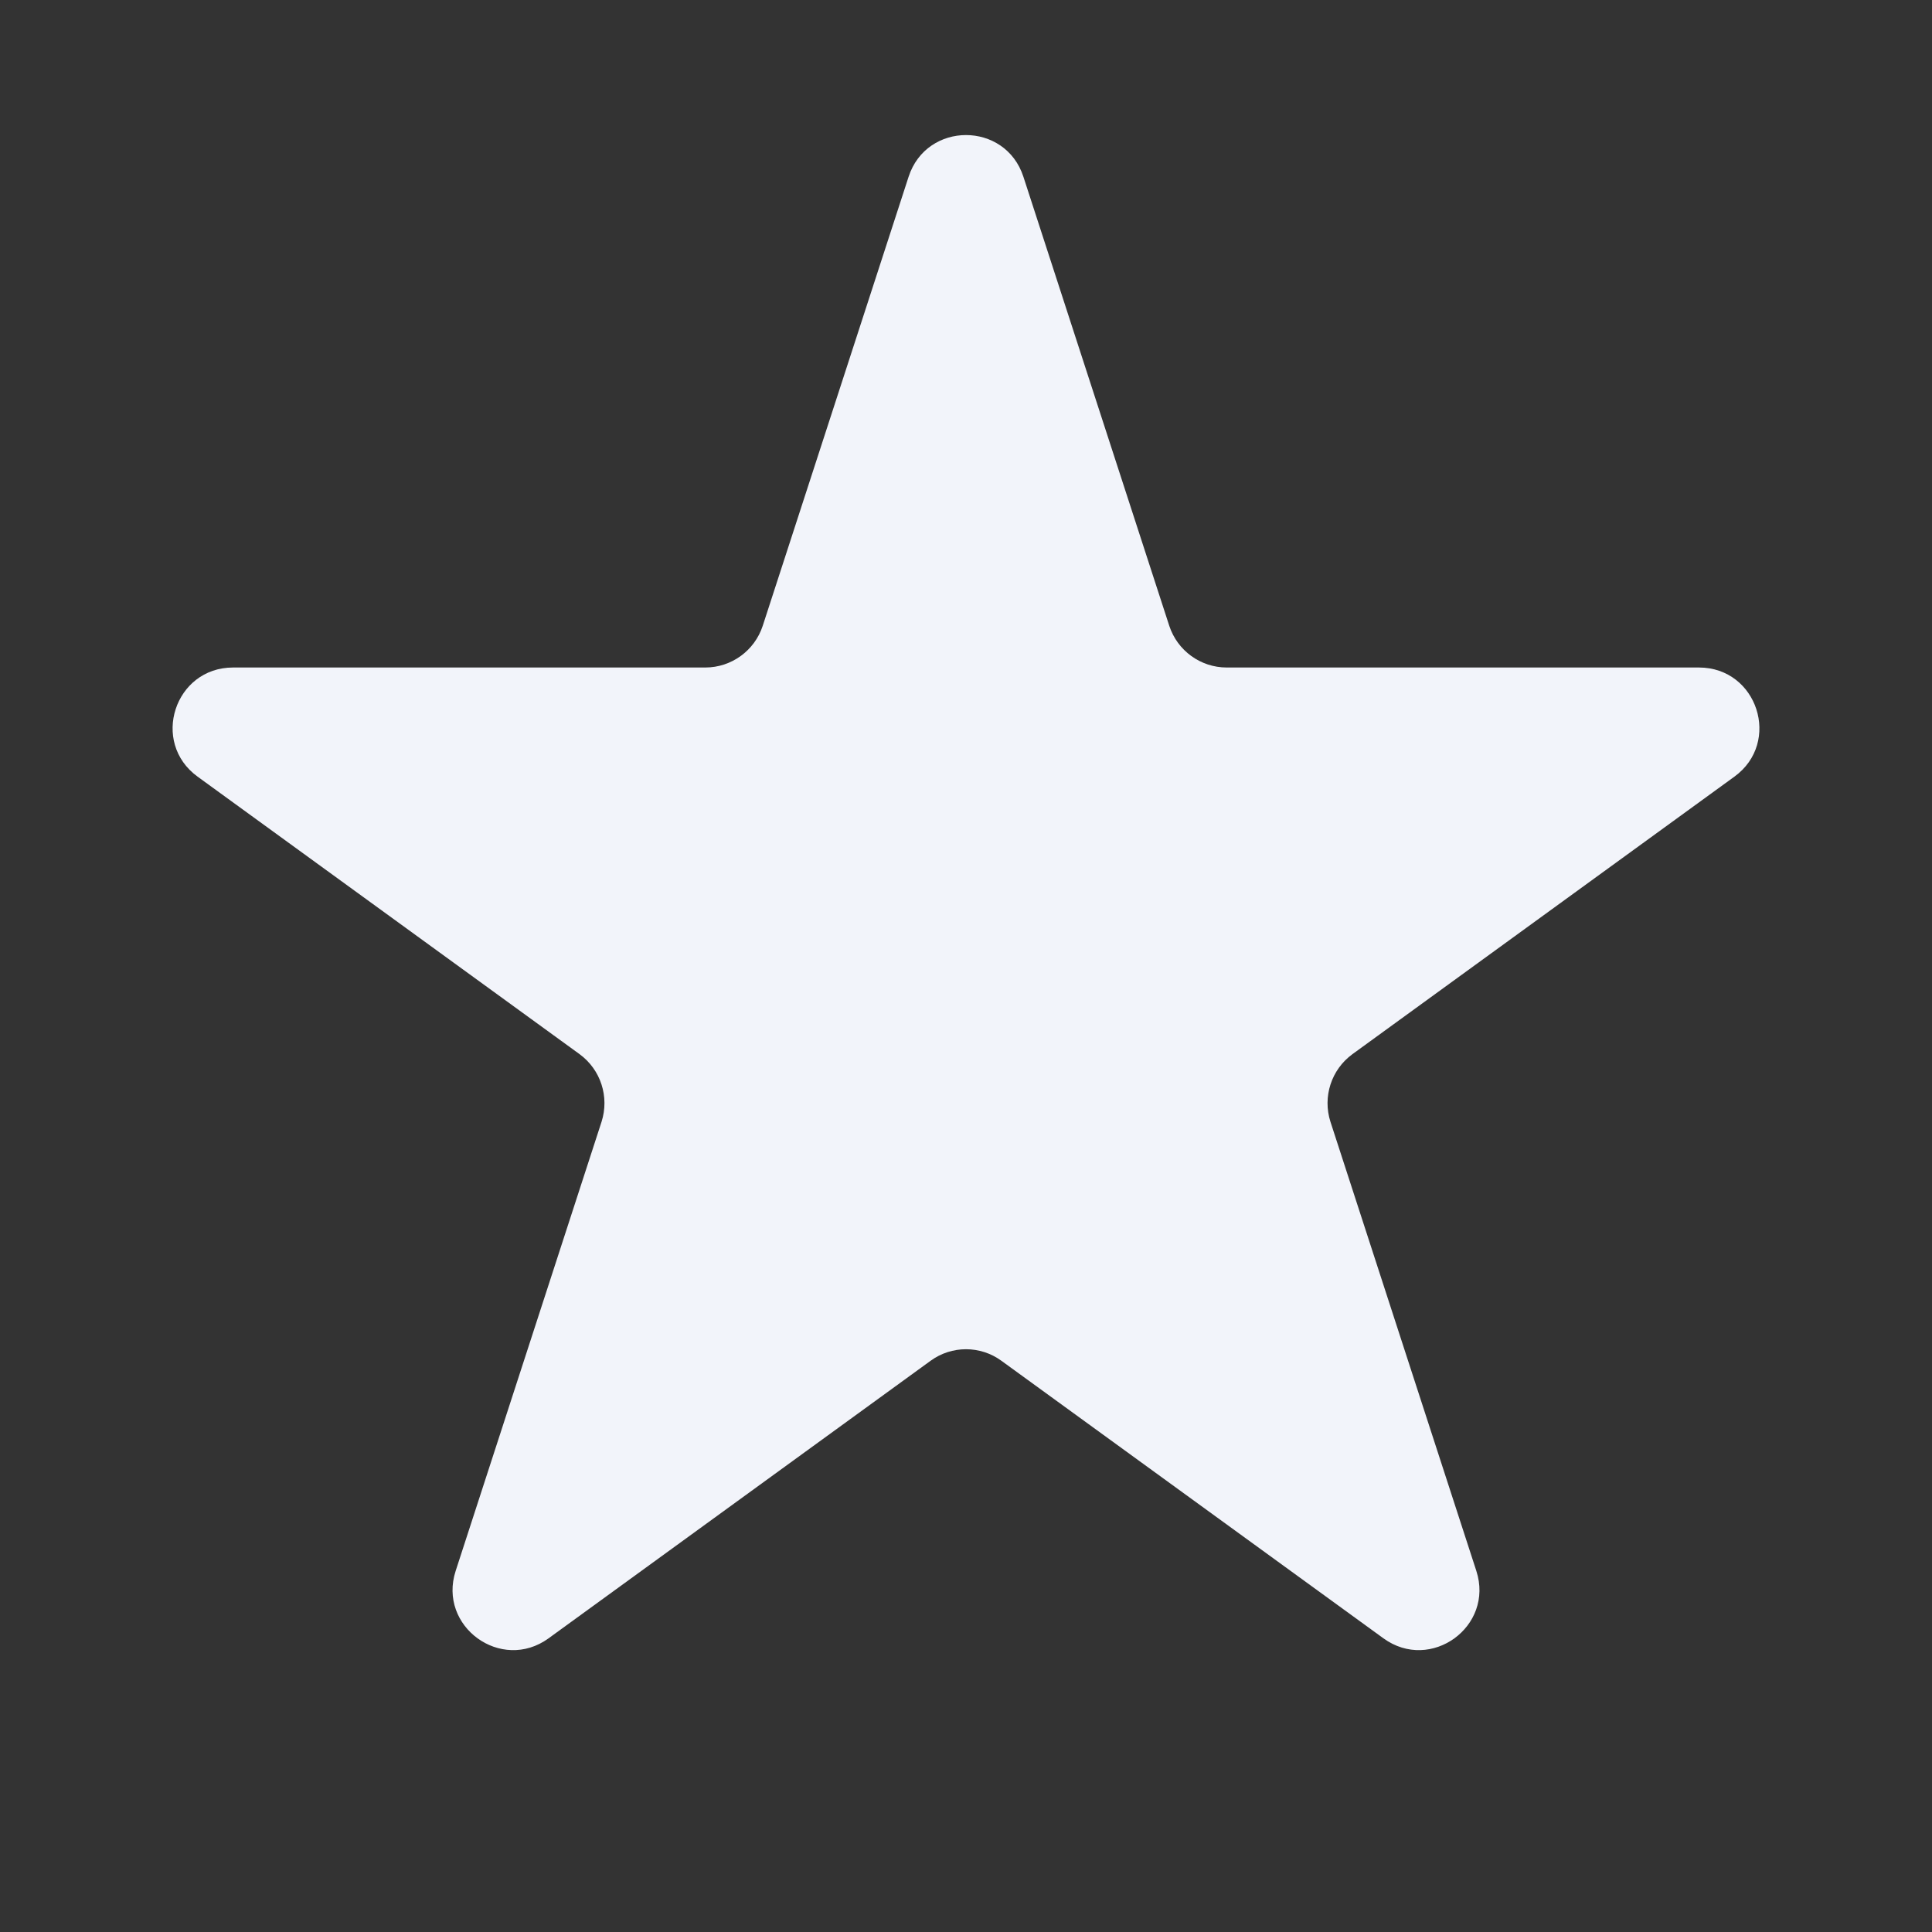 <svg width="14" height="14" viewBox="0 0 14 14" fill="none" xmlns="http://www.w3.org/2000/svg">
<rect x="0" y="0" width="14" height="14" fill="#333333" stroke="none"/>
<g clip-path="url(#clip0_2343_2884)">
<path d="M6.584 1.281C6.715 0.878 7.285 0.878 7.416 1.281L8.473 4.535C8.532 4.715 8.7 4.837 8.889 4.837H12.311C12.735 4.837 12.911 5.379 12.568 5.628L9.8 7.639C9.647 7.751 9.583 7.948 9.641 8.129L10.698 11.383C10.829 11.786 10.368 12.121 10.025 11.872L7.257 9.861C7.104 9.749 6.896 9.749 6.743 9.861L3.975 11.872C3.632 12.121 3.171 11.786 3.302 11.383L4.359 8.129C4.417 7.948 4.353 7.751 4.2 7.639L1.432 5.628C1.089 5.379 1.265 4.837 1.689 4.837H5.111C5.3 4.837 5.468 4.715 5.527 4.535L6.584 1.281Z" fill="#F2F4FA"/>
</g>
<defs>
<clipPath id="clip0_2343_2884">
<rect width="14" height="14" fill="white"/>
</clipPath>
</defs>
</svg>
